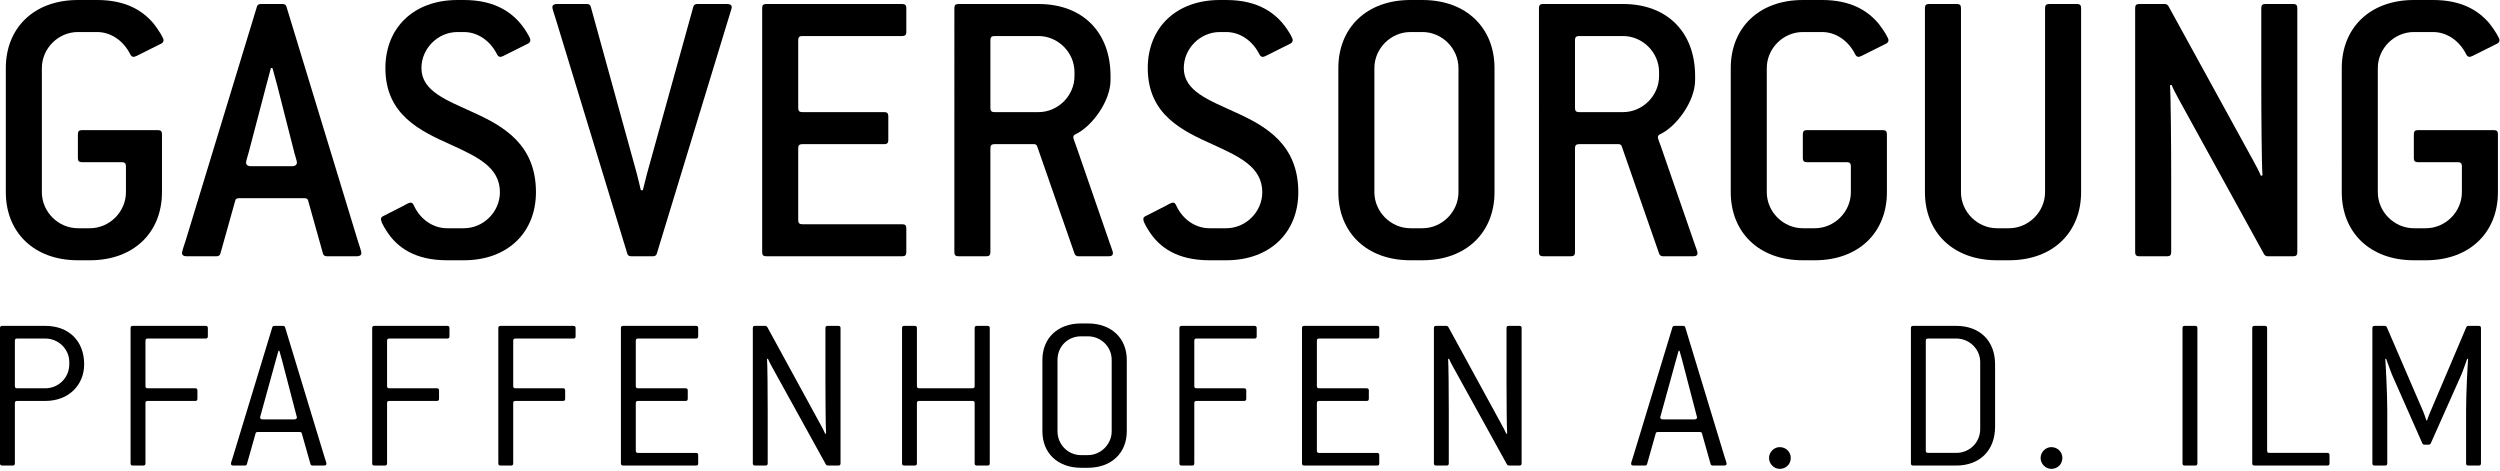 <?xml version="1.0" encoding="utf-8"?>
<!-- Generator: Adobe Illustrator 16.2.1, SVG Export Plug-In . SVG Version: 6.00 Build 0)  -->
<!DOCTYPE svg PUBLIC "-//W3C//DTD SVG 1.1//EN" "http://www.w3.org/Graphics/SVG/1.1/DTD/svg11.dtd">
<svg version="1.1" id="Ebene_1" xmlns="http://www.w3.org/2000/svg" xmlns:xlink="http://www.w3.org/1999/xlink" x="0px" y="0px"
	 width="743px" height="140px" viewBox="0 0 743 140" enable-background="new 0 0 743 140" xml:space="preserve">
<g>
	<path d="M47.902,12.971l-6.188,3.094c-0.714,0.357-1.547,0.833-2.023,0.833c-0.357,0-0.714-0.238-0.952-0.714
		c-2.142-4.284-5.95-6.664-9.877-6.664h-5.712c-5.831,0-10.71,4.879-10.71,10.71v36.891c0,5.831,4.879,10.71,10.71,10.71h3.57
		c5.831,0,10.71-4.879,10.71-10.71v-7.735c0-0.833-0.357-1.19-1.19-1.19h-11.9c-0.833,0-1.19-0.357-1.19-1.19v-7.14
		c0-0.833,0.357-1.19,1.19-1.19h22.61c0.833,0,1.19,0.357,1.19,1.19v17.255c0,11.9-8.33,20.23-21.42,20.23h-3.57
		c-13.09,0-21.42-8.33-21.42-20.23V20.23C1.729,8.33,10.059,0,23.149,0h5.712c8.449,0,13.566,3.094,16.898,7.14
		c1.666,2.142,2.856,4.284,2.856,4.76S48.378,12.733,47.902,12.971z"/>
	<path d="M106.094,76.162h-8.925c-0.595,0-1.071-0.238-1.19-0.833l-4.403-15.708c-0.119-0.595-0.595-0.714-1.19-0.714H71.107
		c-0.595,0-1.071,0.119-1.19,0.714l-4.403,15.708c-0.119,0.595-0.595,0.833-1.19,0.833h-8.925c-0.833,0-1.309-0.357-1.309-0.952
		c0-0.476,0.595-2.261,1.19-4.046L76.343,2.023c0.119-0.595,0.595-0.833,1.19-0.833h6.426c0.595,0,1.071,0.238,1.19,0.833
		l21.183,69.499c0.476,1.428,1.071,3.213,1.071,3.688C107.403,75.805,106.927,76.162,106.094,76.162z M87.529,45.578l-5.117-20.111
		c-0.238-0.952-1.19-4.284-1.428-5.236h-0.476c-0.238,0.952-1.19,4.522-1.428,5.355l-5.117,19.516
		c-0.357,1.428-0.833,2.618-0.833,3.213c0,0.595,0.476,1.071,1.309,1.071h12.495c0.833,0,1.309-0.476,1.309-1.071
		C88.243,47.839,87.886,46.887,87.529,45.578z"/>
	<path d="M137.864,77.352h-4.998c-9.52,0-14.875-3.808-17.969-8.687c-1.071-1.666-1.666-2.856-1.666-3.451
		c0-0.476,0.119-0.714,0.595-0.952l6.069-3.094c0.595-0.357,1.666-0.952,2.142-0.952c0.357,0,0.714,0.238,0.952,0.833
		c2.023,4.403,5.95,6.783,9.877,6.783h4.998c5.832,0,10.71-4.879,10.71-10.71c0-7.497-6.902-10.591-14.399-14.042
		c-9.282-4.165-19.635-8.925-19.635-22.849c0-11.9,8.33-20.23,21.42-20.23h1.904c9.521,0,14.875,3.927,18.089,8.687
		c0.714,1.071,1.666,2.618,1.666,3.213c0,0.476-0.238,0.833-0.714,1.071l-6.426,3.213c-0.714,0.357-1.309,0.714-1.785,0.714
		c-0.357,0-0.714-0.238-0.952-0.714c-2.142-4.284-5.95-6.664-9.877-6.664h-1.904c-5.831,0-10.71,4.879-10.71,10.71
		c0,6.902,7.497,9.521,15.471,13.209c8.925,4.046,18.564,9.52,18.564,23.682C159.285,69.021,150.954,77.352,137.864,77.352z"/>
	<path d="M216.879,4.284l-21.659,71.045c-0.119,0.595-0.595,0.833-1.19,0.833h-6.426c-0.595,0-1.071-0.238-1.19-0.833L165.113,5.474
		c-0.595-1.904-0.952-2.856-0.952-3.332c0-0.595,0.476-0.952,1.309-0.952h8.925c0.595,0,1.071,0.238,1.19,0.833l13.685,49.625
		c0.238,0.833,0.952,3.927,1.19,4.879h0.595c0.238-0.952,0.952-3.927,1.19-4.76L206.05,2.023c0.119-0.595,0.595-0.833,1.19-0.833
		h8.925c0.833,0,1.309,0.357,1.309,0.952C217.475,2.499,217.118,3.451,216.879,4.284z"/>
	<path d="M268.168,76.162h-40.461c-0.833,0-1.19-0.357-1.19-1.189V2.38c0-0.833,0.357-1.19,1.19-1.19h40.461
		c0.833,0,1.19,0.357,1.19,1.19v7.141c0,0.833-0.357,1.19-1.19,1.19h-29.75c-0.833,0-1.19,0.357-1.19,1.19v20.23
		c0,0.833,0.357,1.19,1.19,1.19h24.396c0.833,0,1.19,0.357,1.19,1.19v7.141c0,0.833-0.357,1.19-1.19,1.19h-24.396
		c-0.833,0-1.19,0.357-1.19,1.19v21.42c0,0.833,0.357,1.19,1.19,1.19h29.75c0.833,0,1.19,0.357,1.19,1.19v7.141
		C269.358,75.805,269.001,76.162,268.168,76.162z"/>
	<path d="M329.572,76.162h-9.163c-0.476,0-0.952-0.357-1.071-0.833l-11.067-31.774c-0.119-0.476-0.476-0.714-0.952-0.714h-11.781
		c-0.833,0-1.19,0.357-1.19,1.19v30.941c0,0.832-0.357,1.189-1.19,1.189h-8.33c-0.833,0-1.19-0.357-1.19-1.189V2.38
		c0-0.833,0.357-1.19,1.19-1.19h23.801c13.09,0,21.42,8.331,21.42,21.421v1.19c0,6.426-5.712,13.923-10.353,16.065
		c-0.476,0.238-0.714,0.476-0.714,0.952c0,0.357,0.476,1.547,0.952,2.856l9.877,28.56c0.476,1.429,0.952,2.5,0.952,2.976
		C330.762,75.805,330.405,76.162,329.572,76.162z M319.338,21.42c0-5.831-4.879-10.71-10.71-10.71h-13.09
		c-0.833,0-1.19,0.357-1.19,1.19v20.23c0,0.833,0.357,1.19,1.19,1.19h13.09c5.831,0,10.71-4.879,10.71-10.71V21.42z"/>
	<path d="M364.437,77.352h-4.998c-9.52,0-14.875-3.808-17.969-8.687c-1.071-1.666-1.666-2.856-1.666-3.451
		c0-0.476,0.119-0.714,0.595-0.952l6.069-3.094c0.595-0.357,1.666-0.952,2.142-0.952c0.357,0,0.714,0.238,0.952,0.833
		c2.023,4.403,5.95,6.783,9.877,6.783h4.998c5.831,0,10.711-4.879,10.711-10.71c0-7.497-6.902-10.591-14.399-14.042
		c-9.283-4.165-19.636-8.925-19.636-22.849c0-11.9,8.33-20.23,21.42-20.23h1.904c9.521,0,14.876,3.927,18.089,8.687
		c0.714,1.071,1.666,2.618,1.666,3.213c0,0.476-0.238,0.833-0.714,1.071l-6.427,3.213c-0.714,0.357-1.309,0.714-1.785,0.714
		c-0.356,0-0.714-0.238-0.951-0.714c-2.143-4.284-5.95-6.664-9.878-6.664h-1.904c-5.831,0-10.71,4.879-10.71,10.71
		c0,6.902,7.497,9.521,15.471,13.209c8.925,4.046,18.564,9.52,18.564,23.682C385.858,69.021,377.528,77.352,364.437,77.352z"/>
	<path d="M422.747,77.352h-3.57c-13.09,0-21.42-8.33-21.42-20.23V20.23c0-11.9,8.33-20.23,21.42-20.23h3.57
		c13.091,0,21.421,8.33,21.421,20.23v36.891C444.168,69.021,435.838,77.352,422.747,77.352z M433.457,20.23
		c0-5.831-4.879-10.71-10.71-10.71h-3.57c-5.831,0-10.71,4.879-10.71,10.71v36.891c0,5.831,4.879,10.71,10.71,10.71h3.57
		c5.831,0,10.71-4.879,10.71-10.71V20.23z"/>
	<path d="M503.311,76.162h-9.164c-0.475,0-0.951-0.357-1.07-0.833l-11.068-31.774c-0.119-0.476-0.475-0.714-0.951-0.714h-11.781
		c-0.834,0-1.189,0.357-1.189,1.19v30.941c0,0.832-0.357,1.189-1.191,1.189h-8.33c-0.832,0-1.189-0.357-1.189-1.189V2.38
		c0-0.833,0.357-1.19,1.189-1.19h23.801c13.09,0,21.422,8.331,21.422,21.421v1.19c0,6.426-5.713,13.923-10.354,16.065
		c-0.477,0.238-0.715,0.476-0.715,0.952c0,0.357,0.477,1.547,0.953,2.856l9.877,28.56c0.475,1.429,0.951,2.5,0.951,2.976
		C504.5,75.805,504.143,76.162,503.311,76.162z M493.076,21.42c0-5.831-4.879-10.71-10.711-10.71h-13.09
		c-0.834,0-1.189,0.357-1.189,1.19v20.23c0,0.833,0.355,1.19,1.189,1.19h13.09c5.832,0,10.711-4.879,10.711-10.71V21.42z"/>
	<path d="M560.551,12.971l-6.189,3.094c-0.713,0.357-1.547,0.833-2.021,0.833c-0.357,0-0.715-0.238-0.953-0.714
		c-2.143-4.284-5.949-6.664-9.877-6.664h-5.713c-5.83,0-10.709,4.879-10.709,10.71v36.891c0,5.831,4.879,10.71,10.709,10.71h3.57
		c5.832,0,10.711-4.879,10.711-10.71v-7.735c0-0.833-0.357-1.19-1.189-1.19h-11.9c-0.834,0-1.191-0.357-1.191-1.19v-7.14
		c0-0.833,0.357-1.19,1.191-1.19h22.609c0.834,0,1.191,0.357,1.191,1.19v17.255c0,11.9-8.33,20.23-21.422,20.23h-3.57
		c-13.09,0-21.42-8.33-21.42-20.23V20.23c0-11.9,8.33-20.23,21.42-20.23h5.713c8.449,0,13.566,3.094,16.898,7.14
		c1.666,2.142,2.855,4.284,2.855,4.76S561.025,12.733,560.551,12.971z"/>
	<path d="M597.082,77.352h-3.57c-13.09,0-21.42-8.33-21.42-20.23V2.38c0-0.833,0.357-1.19,1.189-1.19h8.33
		c0.834,0,1.191,0.357,1.191,1.19v54.742c0,5.831,4.879,10.71,10.709,10.71h3.57c5.832,0,10.711-4.879,10.711-10.71V2.38
		c0-0.833,0.357-1.19,1.189-1.19h8.33c0.834,0,1.191,0.357,1.191,1.19v54.742C618.504,69.021,610.174,77.352,597.082,77.352z"/>
	<path d="M681.572,76.162h-7.615c-0.477,0-0.834-0.238-1.072-0.596l-25.348-46.054c-0.475-0.833-1.785-3.332-2.141-4.284
		l-0.477,0.119c0.238,2.856,0.357,18.208,0.357,27.609v22.016c0,0.832-0.357,1.189-1.191,1.189h-8.33
		c-0.832,0-1.189-0.357-1.189-1.189V2.38c0-0.833,0.357-1.19,1.189-1.19h7.617c0.475,0,0.832,0.238,1.07,0.595l25.348,46.173
		c0.357,0.595,1.785,3.332,2.143,4.284l0.477-0.119c-0.238-2.856-0.357-18.208-0.357-27.609V2.38c0-0.833,0.357-1.19,1.189-1.19
		h8.33c0.834,0,1.189,0.357,1.189,1.19v72.593C682.762,75.805,682.406,76.162,681.572,76.162z"/>
	<path d="M742.145,12.971l-6.189,3.094c-0.713,0.357-1.547,0.833-2.021,0.833c-0.357,0-0.715-0.238-0.953-0.714
		c-2.143-4.284-5.949-6.664-9.877-6.664h-5.713c-5.83,0-10.709,4.879-10.709,10.71v36.891c0,5.831,4.879,10.71,10.709,10.71h3.57
		c5.832,0,10.711-4.879,10.711-10.71v-7.735c0-0.833-0.357-1.19-1.189-1.19h-11.9c-0.834,0-1.191-0.357-1.191-1.19v-7.14
		c0-0.833,0.357-1.19,1.191-1.19h22.609c0.834,0,1.191,0.357,1.191,1.19v17.255c0,11.9-8.33,20.23-21.422,20.23h-3.57
		c-13.09,0-21.42-8.33-21.42-20.23V20.23c0-11.9,8.33-20.23,21.42-20.23h5.713c8.449,0,13.566,3.094,16.898,7.14
		c1.666,2.142,2.855,4.284,2.855,4.76S742.619,12.733,742.145,12.971z"/>
	<path d="M13.463,119.158H5.082c-0.462,0-0.66,0.197-0.66,0.66v17.884c0,0.462-0.198,0.66-0.66,0.66H0.66
		c-0.462,0-0.66-0.198-0.66-0.66v-40.19c0-0.462,0.198-0.66,0.66-0.66h12.803c6.995,0,11.549,4.488,11.549,11.418
		C25.012,114.406,20.458,119.158,13.463,119.158z M20.59,107.609c0-3.828-3.168-6.996-7.127-6.996H5.082
		c-0.462,0-0.66,0.198-0.66,0.66v13.463c0,0.462,0.198,0.66,0.66,0.66h8.381c3.959,0,7.127-3.168,7.127-7.127V107.609z"/>
	<path d="M61.115,100.613H43.89c-0.462,0-0.66,0.198-0.66,0.66v13.463c0,0.462,0.198,0.66,0.66,0.66h14.123
		c0.462,0,0.66,0.197,0.66,0.66v2.441c0,0.462-0.198,0.66-0.66,0.66H43.89c-0.462,0-0.66,0.197-0.66,0.66v17.884
		c0,0.462-0.198,0.66-0.66,0.66h-3.102c-0.462,0-0.66-0.198-0.66-0.66v-40.19c0-0.462,0.198-0.66,0.66-0.66h21.646
		c0.462,0,0.66,0.198,0.66,0.66v2.441C61.774,100.416,61.577,100.613,61.115,100.613z"/>
	<path d="M96.292,138.362h-3.366c-0.33,0-0.594-0.132-0.66-0.462l-2.574-9.107c-0.066-0.33-0.33-0.396-0.66-0.396H76.625
		c-0.33,0-0.594,0.066-0.66,0.396l-2.574,9.107c-0.066,0.33-0.33,0.462-0.66,0.462h-3.366c-0.462,0-0.726-0.198-0.726-0.528
		s0.264-1.056,0.462-1.649l11.812-38.87c0.066-0.33,0.33-0.463,0.66-0.463h2.508c0.33,0,0.594,0.133,0.66,0.463l11.681,38.475
		c0.33,0.989,0.594,1.781,0.594,2.045C97.018,138.164,96.753,138.362,96.292,138.362z M83.752,106.816
		c-0.066-0.329-0.594-2.045-0.726-2.573h-0.264c-0.132,0.528-0.594,2.178-0.726,2.573l-4.751,17.225c0,0.33,0.264,0.595,0.726,0.595
		h9.503c0.462,0,0.726-0.265,0.726-0.595L83.752,106.816z"/>
	<path d="M132.922,100.613h-17.225c-0.462,0-0.66,0.198-0.66,0.66v13.463c0,0.462,0.198,0.66,0.66,0.66h14.123
		c0.462,0,0.66,0.197,0.66,0.66v2.441c0,0.462-0.198,0.66-0.66,0.66h-14.123c-0.462,0-0.66,0.197-0.66,0.66v17.884
		c0,0.462-0.198,0.66-0.66,0.66h-3.102c-0.462,0-0.66-0.198-0.66-0.66v-40.19c0-0.462,0.198-0.66,0.66-0.66h21.646
		c0.462,0,0.66,0.198,0.66,0.66v2.441C133.582,100.416,133.384,100.613,132.922,100.613z"/>
	<path d="M170.409,100.613h-17.225c-0.462,0-0.66,0.198-0.66,0.66v13.463c0,0.462,0.198,0.66,0.66,0.66h14.123
		c0.462,0,0.66,0.197,0.66,0.66v2.441c0,0.462-0.198,0.66-0.66,0.66h-14.123c-0.462,0-0.66,0.197-0.66,0.66v17.884
		c0,0.462-0.198,0.66-0.66,0.66h-3.102c-0.462,0-0.66-0.198-0.66-0.66v-40.19c0-0.462,0.198-0.66,0.66-0.66h21.646
		c0.462,0,0.66,0.198,0.66,0.66v2.441C171.068,100.416,170.871,100.613,170.409,100.613z"/>
	<path d="M206.841,138.362h-21.646c-0.462,0-0.66-0.198-0.66-0.66v-40.19c0-0.462,0.198-0.66,0.66-0.66h21.646
		c0.462,0,0.66,0.198,0.66,0.66v2.441c0,0.463-0.198,0.66-0.66,0.66h-17.225c-0.462,0-0.66,0.198-0.66,0.66v13.463
		c0,0.462,0.198,0.66,0.66,0.66h14.123c0.462,0,0.66,0.197,0.66,0.66v2.441c0,0.462-0.198,0.66-0.66,0.66h-14.123
		c-0.462,0-0.66,0.197-0.66,0.66v14.123c0,0.461,0.198,0.659,0.66,0.659h17.225c0.462,0,0.66,0.198,0.66,0.66v2.441
		C207.5,138.164,207.303,138.362,206.841,138.362z"/>
	<path d="M249.146,138.362h-3.102c-0.198,0-0.462-0.132-0.594-0.33l-16.037-29.038c-0.264-0.461-0.99-1.848-1.188-2.375
		l-0.264,0.066c0.132,1.584,0.198,10.097,0.198,15.311v15.706c0,0.462-0.198,0.66-0.66,0.66h-3.102c-0.462,0-0.66-0.198-0.66-0.66
		v-40.19c0-0.462,0.198-0.66,0.66-0.66h3.036c0.264,0,0.462,0.133,0.594,0.33l16.037,29.367c0.198,0.33,0.99,1.848,1.188,2.377
		l0.264-0.066c-0.132-1.584-0.198-10.098-0.198-15.311V97.512c0-0.462,0.198-0.66,0.66-0.66h3.168c0.462,0,0.66,0.198,0.66,0.66
		v40.19C249.806,138.164,249.607,138.362,249.146,138.362z"/>
	<path d="M293.497,138.362h-3.168c-0.462,0-0.66-0.198-0.66-0.66v-17.884c0-0.463-0.198-0.66-0.66-0.66h-15.838
		c-0.462,0-0.66,0.197-0.66,0.66v17.884c0,0.462-0.198,0.66-0.66,0.66h-3.102c-0.462,0-0.66-0.198-0.66-0.66v-40.19
		c0-0.462,0.198-0.66,0.66-0.66h3.102c0.462,0,0.66,0.198,0.66,0.66v17.225c0,0.462,0.198,0.66,0.66,0.66h15.838
		c0.462,0,0.66-0.198,0.66-0.66V97.512c0-0.462,0.198-0.66,0.66-0.66h3.168c0.462,0,0.66,0.198,0.66,0.66v40.19
		C294.157,138.164,293.959,138.362,293.497,138.362z"/>
	<path d="M323.33,139.022h-2.045c-6.996,0-11.483-4.422-11.483-10.823v-21.25c0-6.402,4.488-10.823,11.483-10.823h2.045
		c6.996,0,11.549,4.421,11.549,10.823v21.25C334.879,134.601,330.326,139.022,323.33,139.022z M330.392,106.949
		c0-3.96-3.234-6.996-7.062-6.996h-2.045c-3.96,0-6.996,3.036-6.996,6.996v21.25c0,3.828,3.036,7.062,6.996,7.062h2.045
		c3.828,0,7.062-3.233,7.062-7.062V106.949z"/>
	<path d="M372.83,100.613h-17.225c-0.461,0-0.66,0.198-0.66,0.66v13.463c0,0.462,0.198,0.66,0.66,0.66h14.123
		c0.462,0,0.66,0.197,0.66,0.66v2.441c0,0.462-0.198,0.66-0.66,0.66h-14.123c-0.461,0-0.66,0.197-0.66,0.66v17.884
		c0,0.462-0.198,0.66-0.66,0.66h-3.102c-0.462,0-0.66-0.198-0.66-0.66v-40.19c0-0.462,0.198-0.66,0.66-0.66h21.646
		c0.462,0,0.66,0.198,0.66,0.66v2.441C373.49,100.416,373.292,100.613,372.83,100.613z"/>
	<path d="M409.262,138.362h-21.646c-0.462,0-0.66-0.198-0.66-0.66v-40.19c0-0.462,0.198-0.66,0.66-0.66h21.646
		c0.462,0,0.66,0.198,0.66,0.66v2.441c0,0.463-0.198,0.66-0.66,0.66h-17.225c-0.462,0-0.66,0.198-0.66,0.66v13.463
		c0,0.462,0.198,0.66,0.66,0.66h14.123c0.462,0,0.659,0.197,0.659,0.66v2.441c0,0.462-0.197,0.66-0.659,0.66h-14.123
		c-0.462,0-0.66,0.197-0.66,0.66v14.123c0,0.461,0.198,0.659,0.66,0.659h17.225c0.462,0,0.66,0.198,0.66,0.66v2.441
		C409.922,138.164,409.724,138.362,409.262,138.362z"/>
	<path d="M451.566,138.362h-3.102c-0.197,0-0.461-0.132-0.594-0.33l-16.037-29.038c-0.264-0.461-0.99-1.848-1.188-2.375
		l-0.265,0.066c0.133,1.584,0.198,10.097,0.198,15.311v15.706c0,0.462-0.198,0.66-0.66,0.66h-3.102c-0.462,0-0.66-0.198-0.66-0.66
		v-40.19c0-0.462,0.198-0.66,0.66-0.66h3.036c0.264,0,0.462,0.133,0.594,0.33l16.036,29.367c0.199,0.33,0.99,1.848,1.189,2.377
		l0.264-0.066c-0.133-1.584-0.199-10.098-0.199-15.311V97.512c0-0.462,0.199-0.66,0.66-0.66h3.168c0.463,0,0.66,0.198,0.66,0.66
		v40.19C452.227,138.164,452.029,138.362,451.566,138.362z"/>
	<path d="M512.418,138.362h-3.365c-0.33,0-0.594-0.132-0.66-0.462l-2.574-9.107c-0.066-0.33-0.33-0.396-0.66-0.396h-12.406
		c-0.33,0-0.594,0.066-0.66,0.396l-2.574,9.107c-0.066,0.33-0.33,0.462-0.66,0.462h-3.365c-0.461,0-0.727-0.198-0.727-0.528
		s0.266-1.056,0.463-1.649l11.812-38.87c0.066-0.33,0.33-0.463,0.66-0.463h2.508c0.33,0,0.594,0.133,0.66,0.463l11.682,38.475
		c0.328,0.989,0.594,1.781,0.594,2.045C513.145,138.164,512.879,138.362,512.418,138.362z M499.879,106.816
		c-0.066-0.329-0.594-2.045-0.727-2.573h-0.264c-0.131,0.528-0.594,2.178-0.725,2.573l-4.752,17.225c0,0.33,0.264,0.595,0.725,0.595
		h9.504c0.463,0,0.727-0.265,0.727-0.595L499.879,106.816z"/>
	<path d="M528.918,139.352c-1.715,0-3.168-1.518-3.168-3.232c0-1.717,1.453-3.234,3.168-3.234c1.848,0,3.301,1.386,3.301,3.234
		C532.219,137.967,530.766,139.352,528.918,139.352z"/>
	<path d="M581.387,138.362h-12.803c-0.461,0-0.66-0.198-0.66-0.66v-40.19c0-0.462,0.199-0.66,0.66-0.66h12.803
		c6.996,0,11.551,4.422,11.551,11.418v18.544C592.938,133.875,588.383,138.362,581.387,138.362z M588.516,107.609
		c0-3.828-3.168-6.996-7.129-6.996h-8.381c-0.461,0-0.66,0.198-0.66,0.66v32.668c0,0.461,0.199,0.659,0.66,0.659h8.381
		c3.961,0,7.129-3.102,7.129-7.062V107.609z"/>
	<path d="M609.637,139.352c-1.717,0-3.168-1.518-3.168-3.232c0-1.717,1.451-3.234,3.168-3.234c1.848,0,3.299,1.386,3.299,3.234
		C612.936,137.967,611.484,139.352,609.637,139.352z"/>
	<path d="M652.404,138.362h-3.102c-0.463,0-0.66-0.198-0.66-0.66v-40.19c0-0.462,0.197-0.66,0.66-0.66h3.102
		c0.461,0,0.66,0.198,0.66,0.66v40.19C653.064,138.164,652.865,138.362,652.404,138.362z"/>
	<path d="M691.672,138.362h-21.646c-0.461,0-0.66-0.198-0.66-0.66v-40.19c0-0.462,0.199-0.66,0.66-0.66h3.102
		c0.463,0,0.66,0.198,0.66,0.66v36.43c0,0.461,0.199,0.659,0.66,0.659h17.225c0.463,0,0.66,0.198,0.66,0.66v2.441
		C692.332,138.164,692.135,138.362,691.672,138.362z"/>
	<path d="M736.684,138.362h-3.102c-0.463,0-0.66-0.198-0.66-0.66v-15.706c0-5.214,0.461-13.727,0.594-15.311l-0.264-0.066
		c-0.197,0.527-1.451,4.158-1.717,4.686l-9.107,20.458c-0.131,0.265-0.328,0.396-0.594,0.396h-1.318
		c-0.266,0-0.463-0.131-0.596-0.396l-9.041-20.458c-0.264-0.594-1.518-4.158-1.715-4.686l-0.264,0.066
		c0.131,1.584,0.594,10.097,0.594,15.311v15.706c0,0.462-0.199,0.66-0.66,0.66h-3.102c-0.463,0-0.66-0.198-0.66-0.66v-40.19
		c0-0.462,0.197-0.66,0.66-0.66h3.035c0.264,0,0.463,0.133,0.594,0.396l10.824,25.078c0.197,0.461,0.791,2.111,0.924,2.639h0.197
		c0.133-0.527,0.793-2.111,0.99-2.573l10.691-25.144c0.131-0.264,0.33-0.396,0.594-0.396h3.102c0.461,0,0.66,0.198,0.66,0.66v40.19
		C737.344,138.164,737.145,138.362,736.684,138.362z"/>
</g>
</svg>
